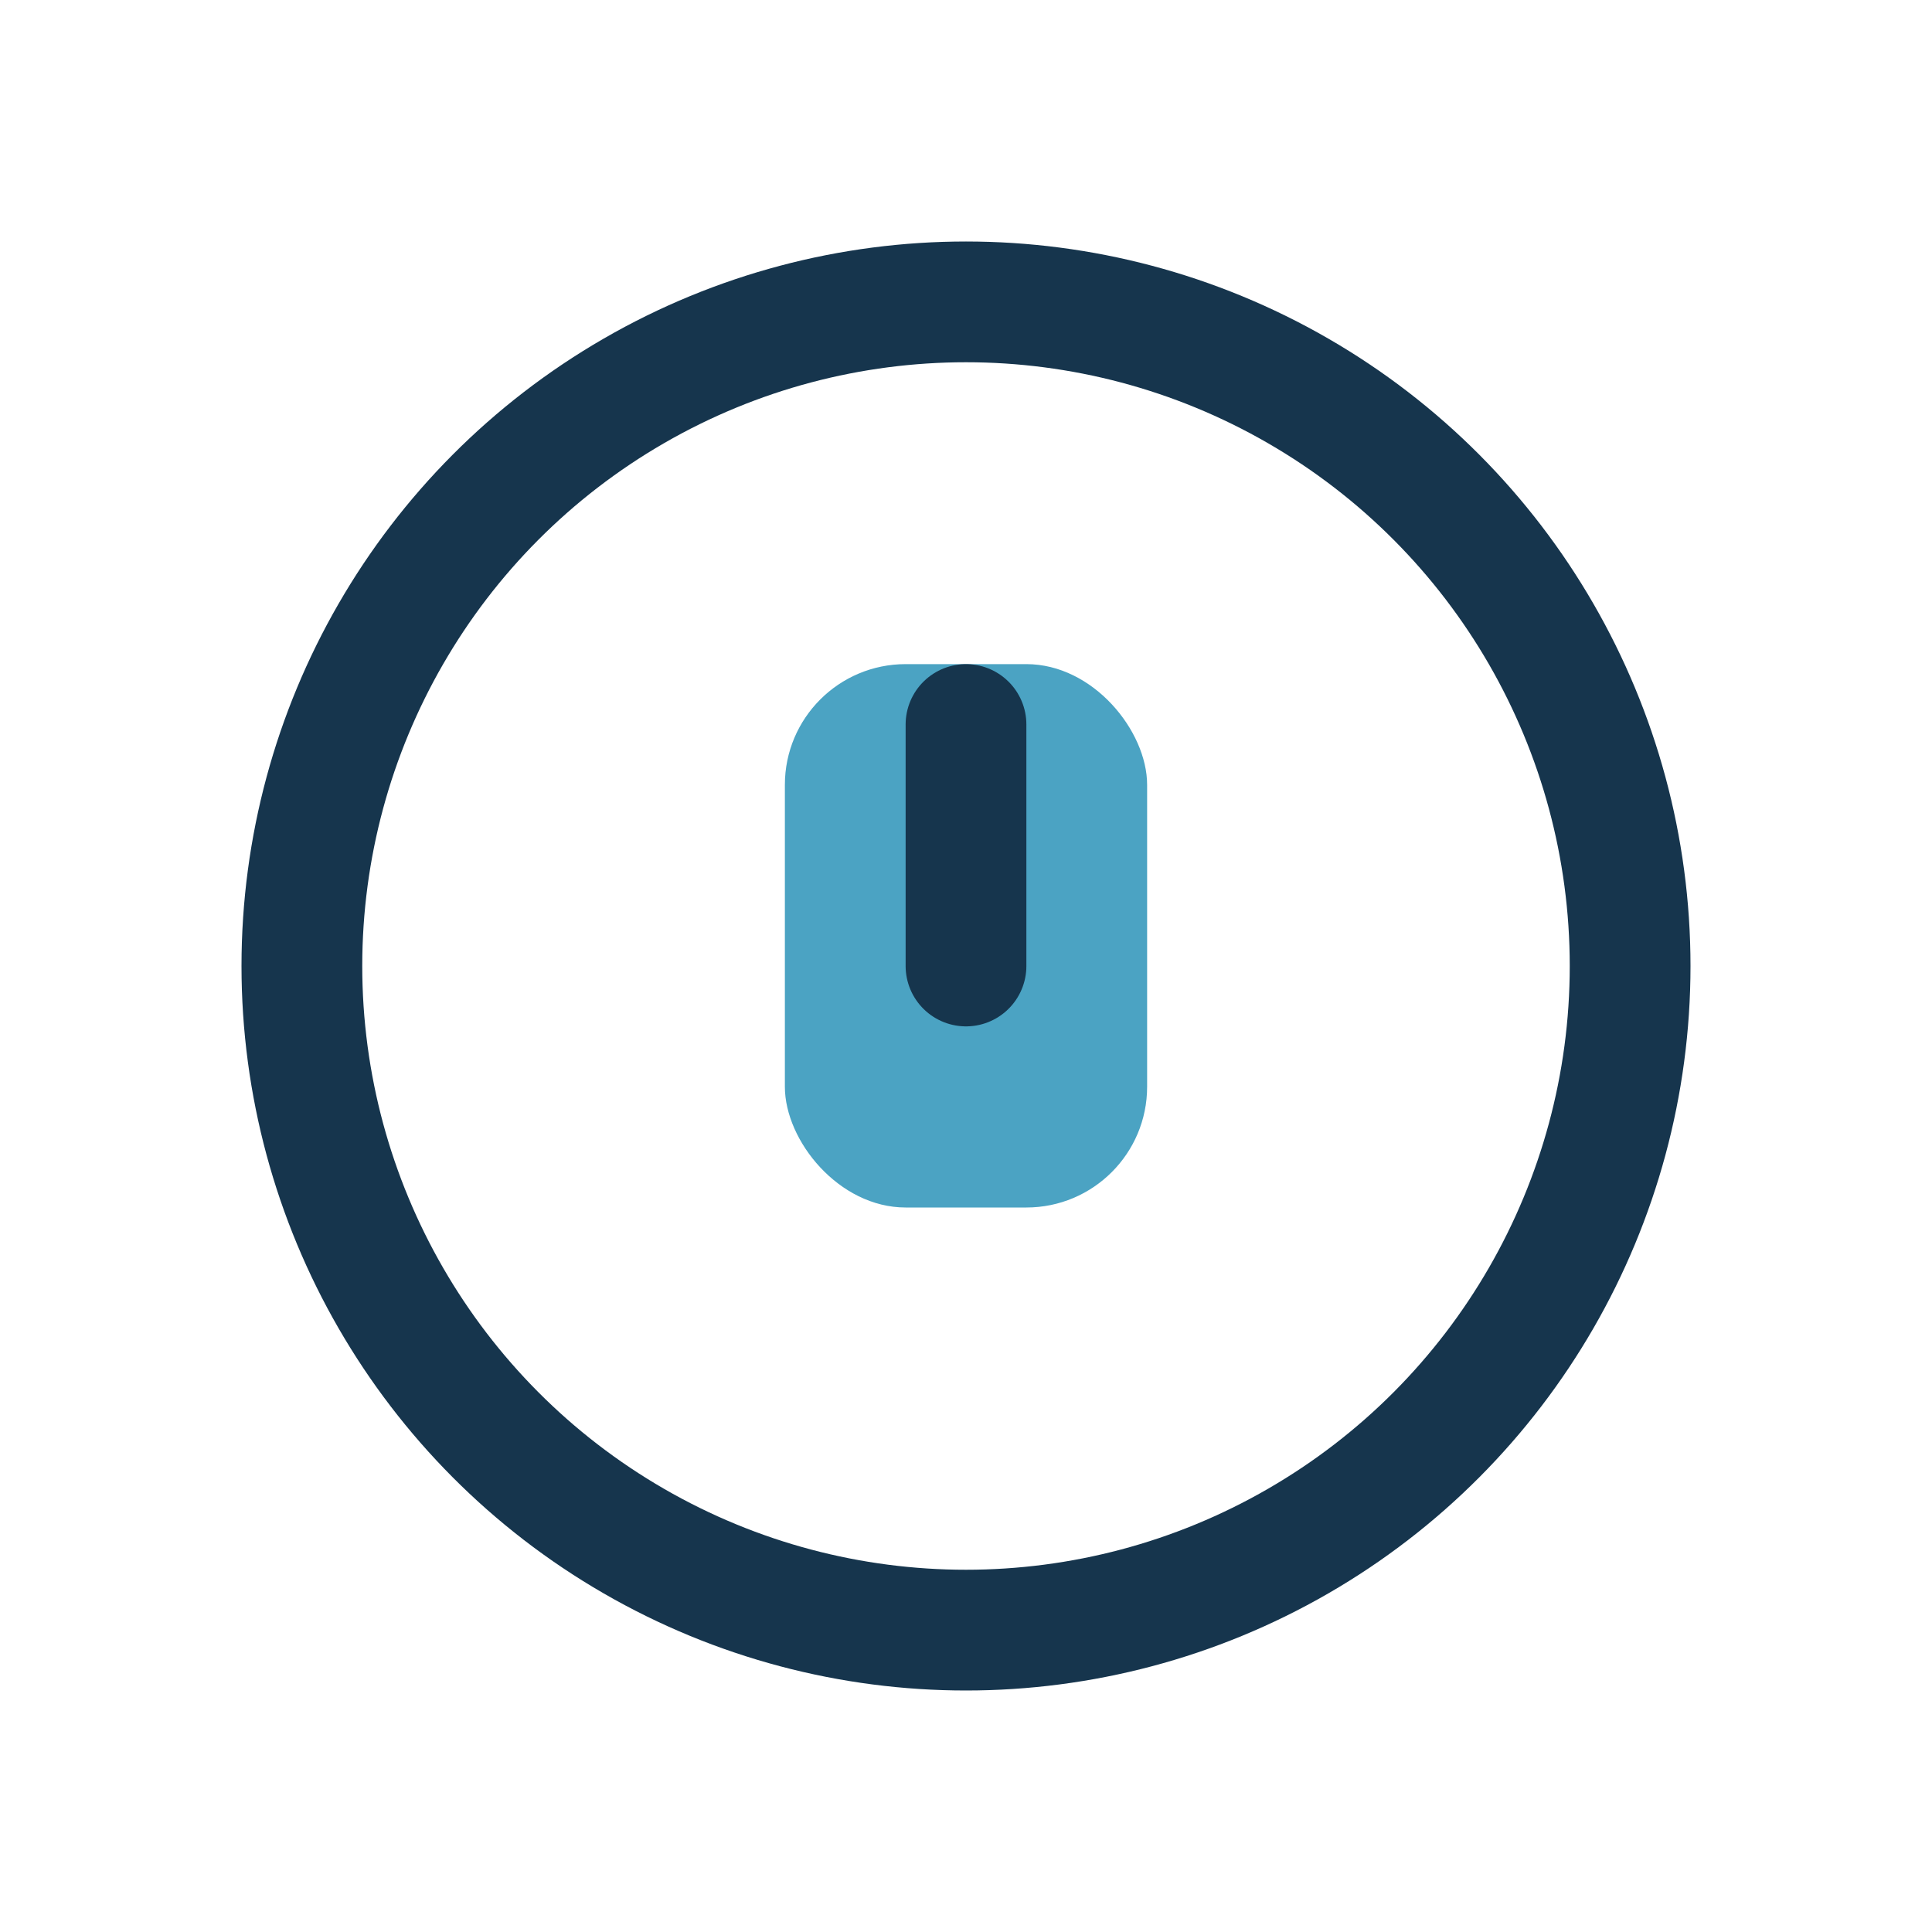 <?xml version="1.0" encoding="UTF-8"?>
<svg xmlns="http://www.w3.org/2000/svg" width="32" height="32" viewBox="0 0 32 32"><circle cx="16" cy="16" r="11" fill="none" stroke="#16354D" stroke-width="2"/><rect x="13" y="11" width="6" height="9" rx="2" fill="#4BA3C3"/><path d="M16 16v-4" stroke="#16354D" stroke-width="2" stroke-linecap="round"/></svg>